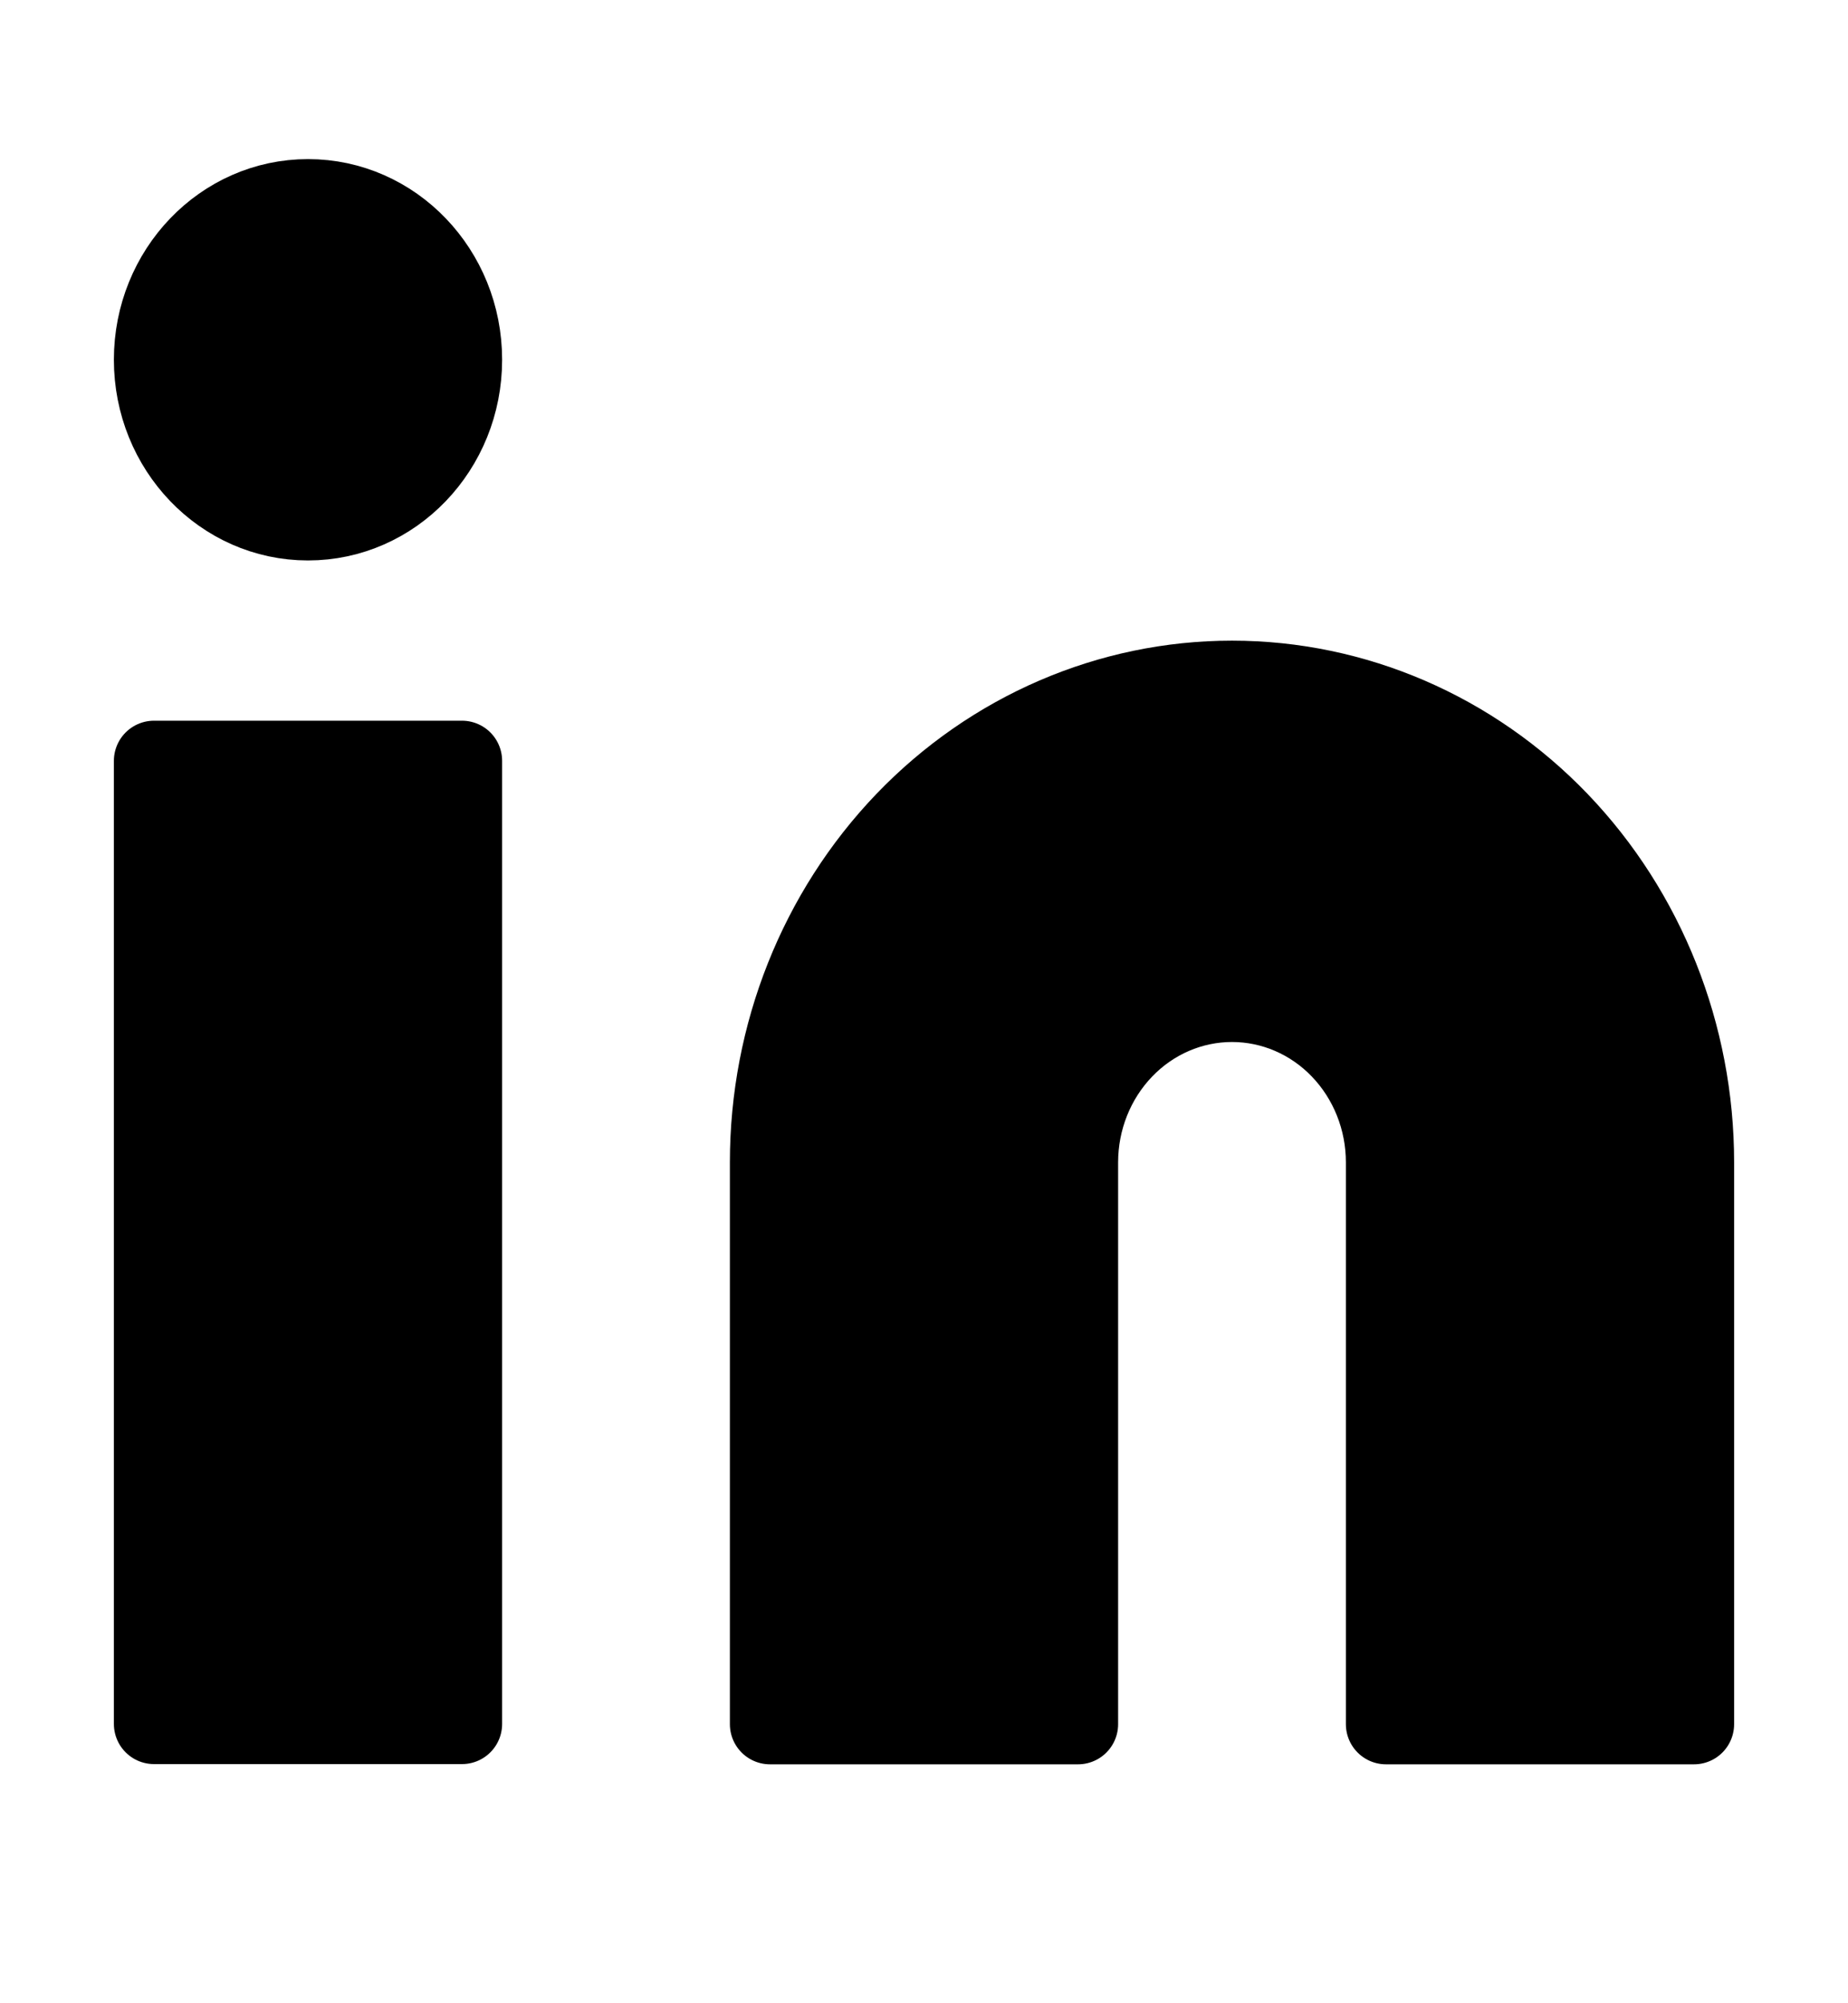 <svg width="24" height="26" viewBox="0 0 24 26" fill="none" xmlns="http://www.w3.org/2000/svg">
<path d="M16 8.836C17.591 8.836 19.117 9.494 20.243 10.666C21.368 11.839 22 13.428 22 15.086V22.378H18V15.086C18 14.533 17.789 14.004 17.414 13.613C17.039 13.222 16.53 13.003 16 13.003C15.47 13.003 14.961 13.222 14.586 13.613C14.211 14.004 14 14.533 14 15.086V22.378H10V15.086C10 13.428 10.632 11.839 11.757 10.666C12.883 9.494 14.409 8.836 16 8.836Z" fill="black" stroke="black" stroke-width="1.042" stroke-linecap="round" stroke-linejoin="round"/>
<path d="M6 9.875H2V22.375H6V9.875Z" fill="black" stroke="black" stroke-width="1.042" stroke-linecap="round" stroke-linejoin="round"/>
<path d="M4 6.753C5.105 6.753 6 5.82 6 4.669C6 3.519 5.105 2.586 4 2.586C2.895 2.586 2 3.519 2 4.669C2 5.82 2.895 6.753 4 6.753Z" fill="black" stroke="black" stroke-width="1.042" stroke-linecap="round" stroke-linejoin="round"/>
</svg>
